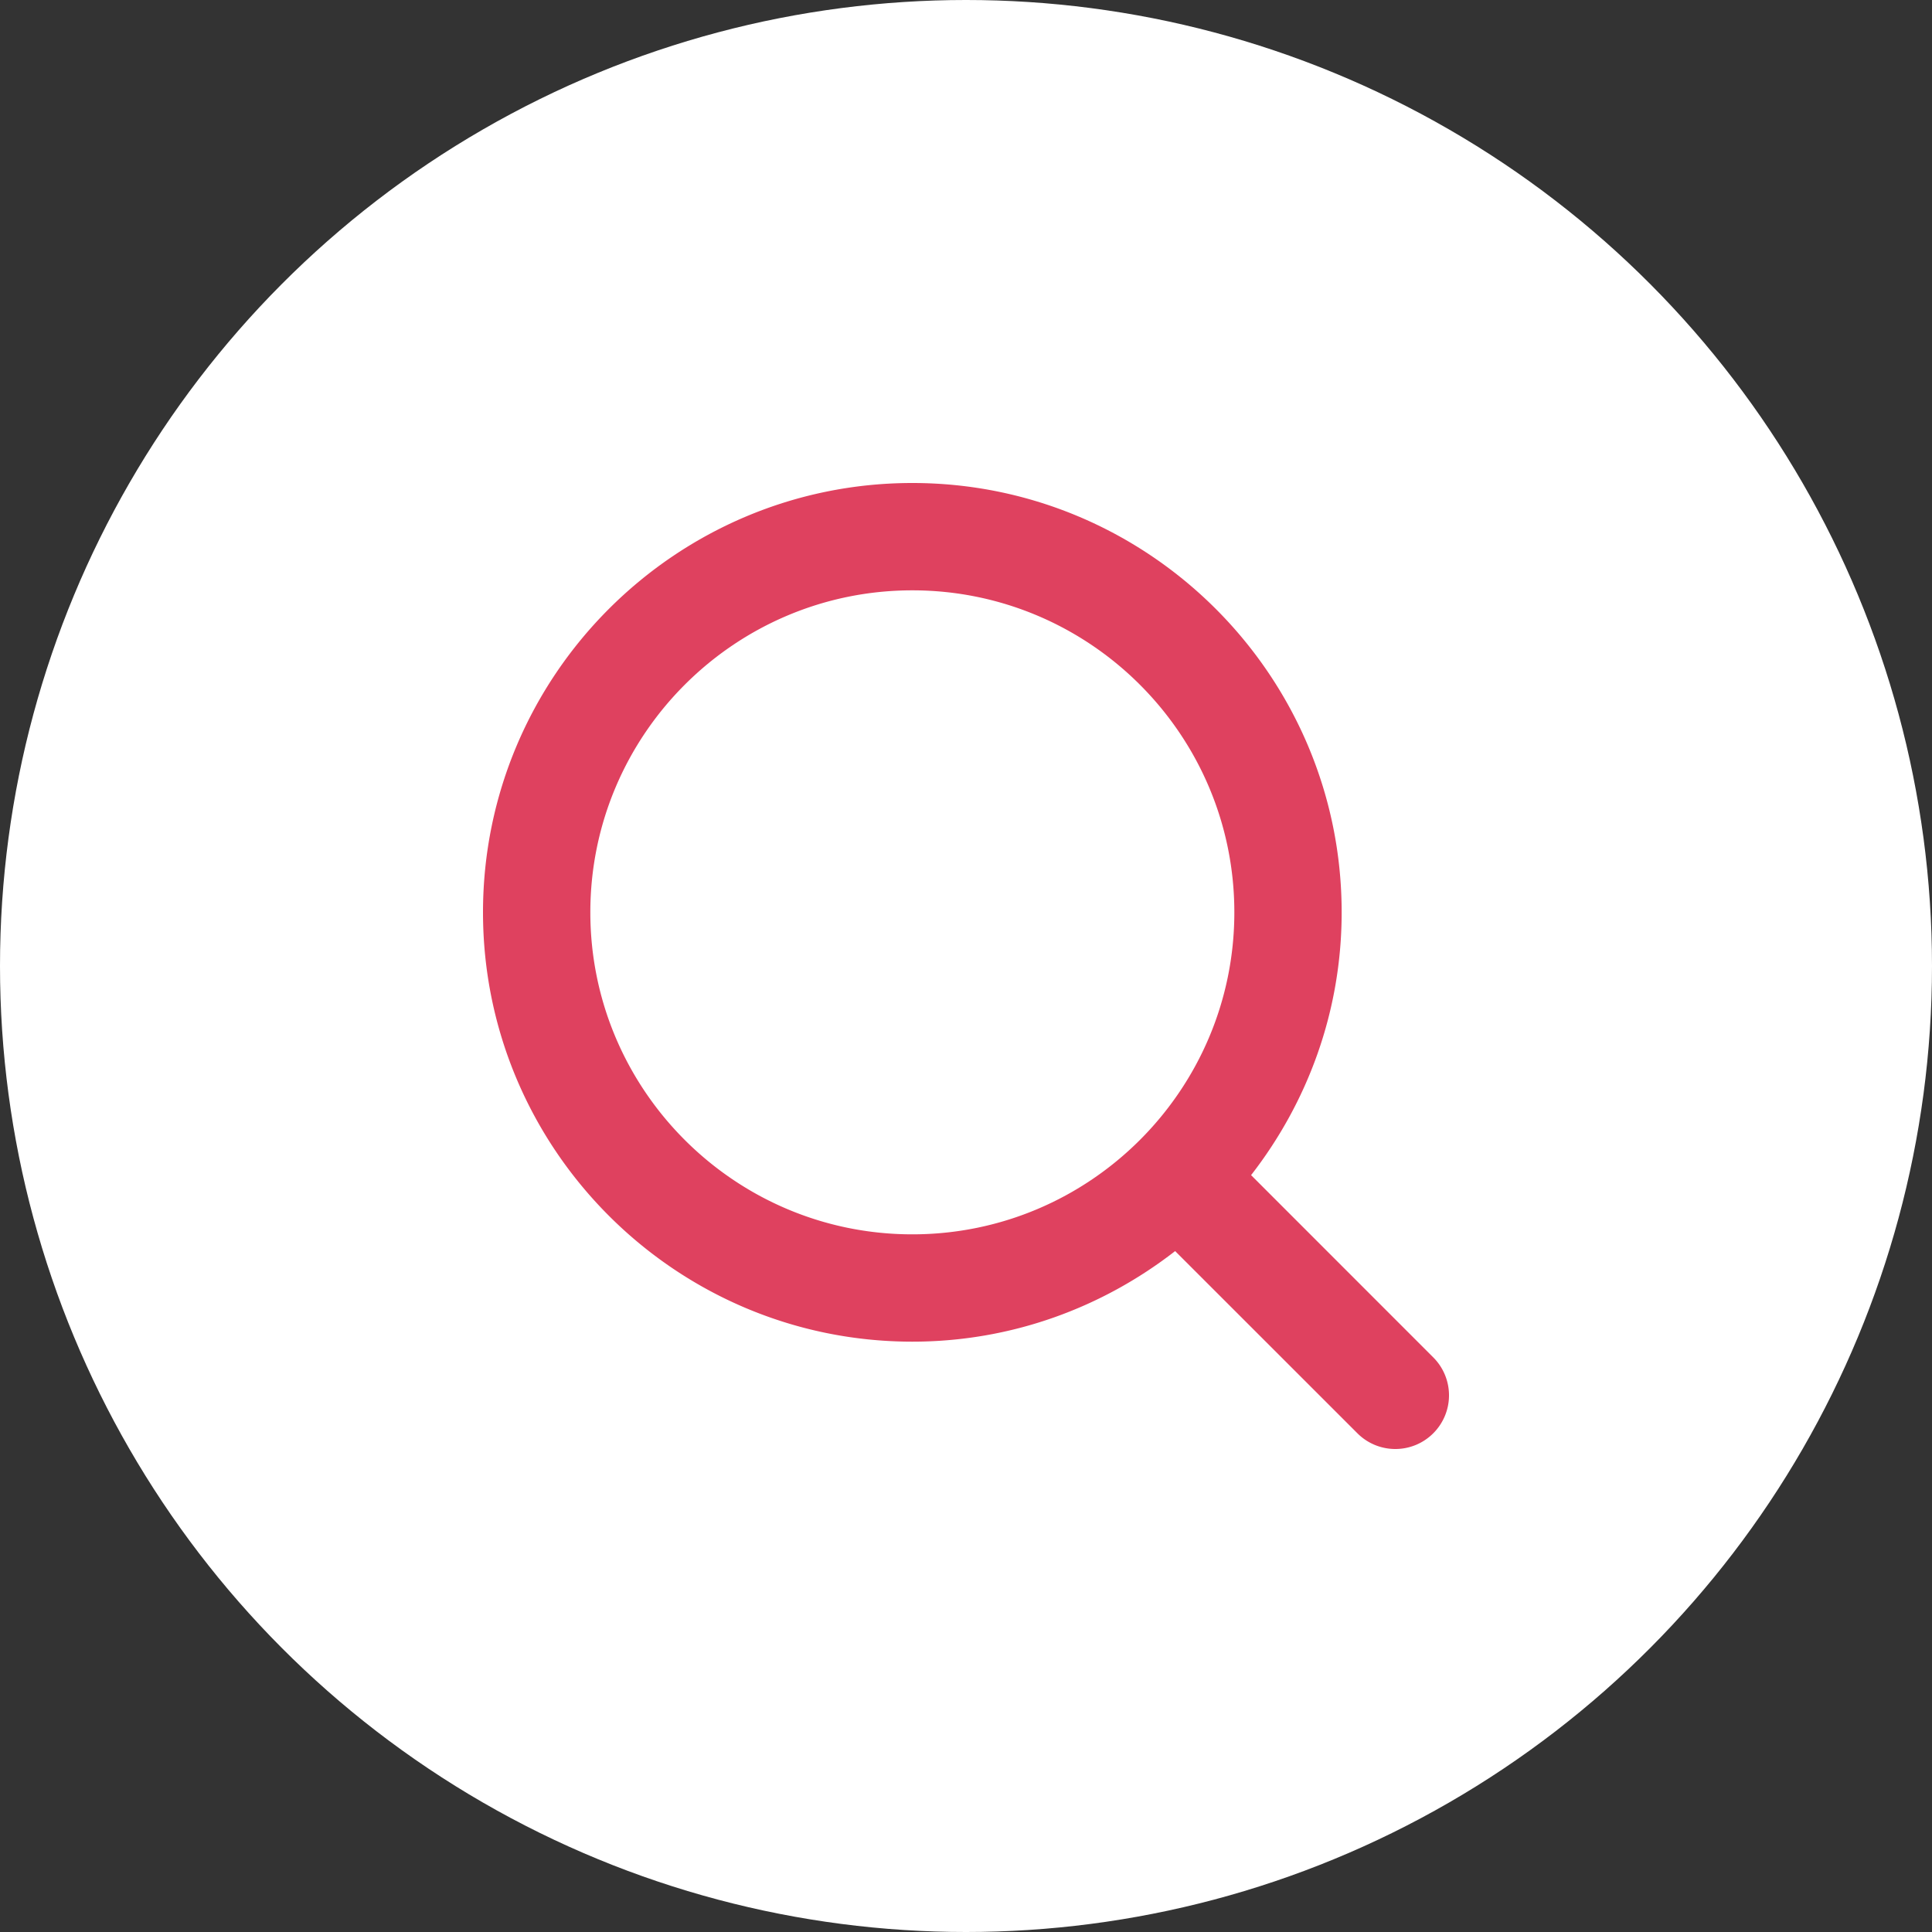 <svg xmlns="http://www.w3.org/2000/svg" viewBox="0 0 120 120"><rect x="0" y="0" width="120" height="120" fill="#333333" stroke="none"/><g fill-rule="nonzero" fill="none"><circle cx="60" cy="60" r="60" fill="#FFF"/><path d="M36.667 56.667c0-11.03 8.97-20 20-20s20 8.97 20 20-8.97 20-20 20-20-8.97-20-20M89.023 84.31L77.707 72.99c3.51-4.517 5.626-10.17 5.626-16.323C83.333 41.963 71.37 30 56.667 30 41.963 30 30 41.963 30 56.667c0 14.703 11.963 26.666 26.667 26.666 6.153 0 11.806-2.116 16.323-5.626l11.32 11.316c.65.65 1.503.977 2.357.977.853 0 1.706-.327 2.356-.977a3.33 3.33 0 000-4.713" fill="#df415f"/></g></svg>
